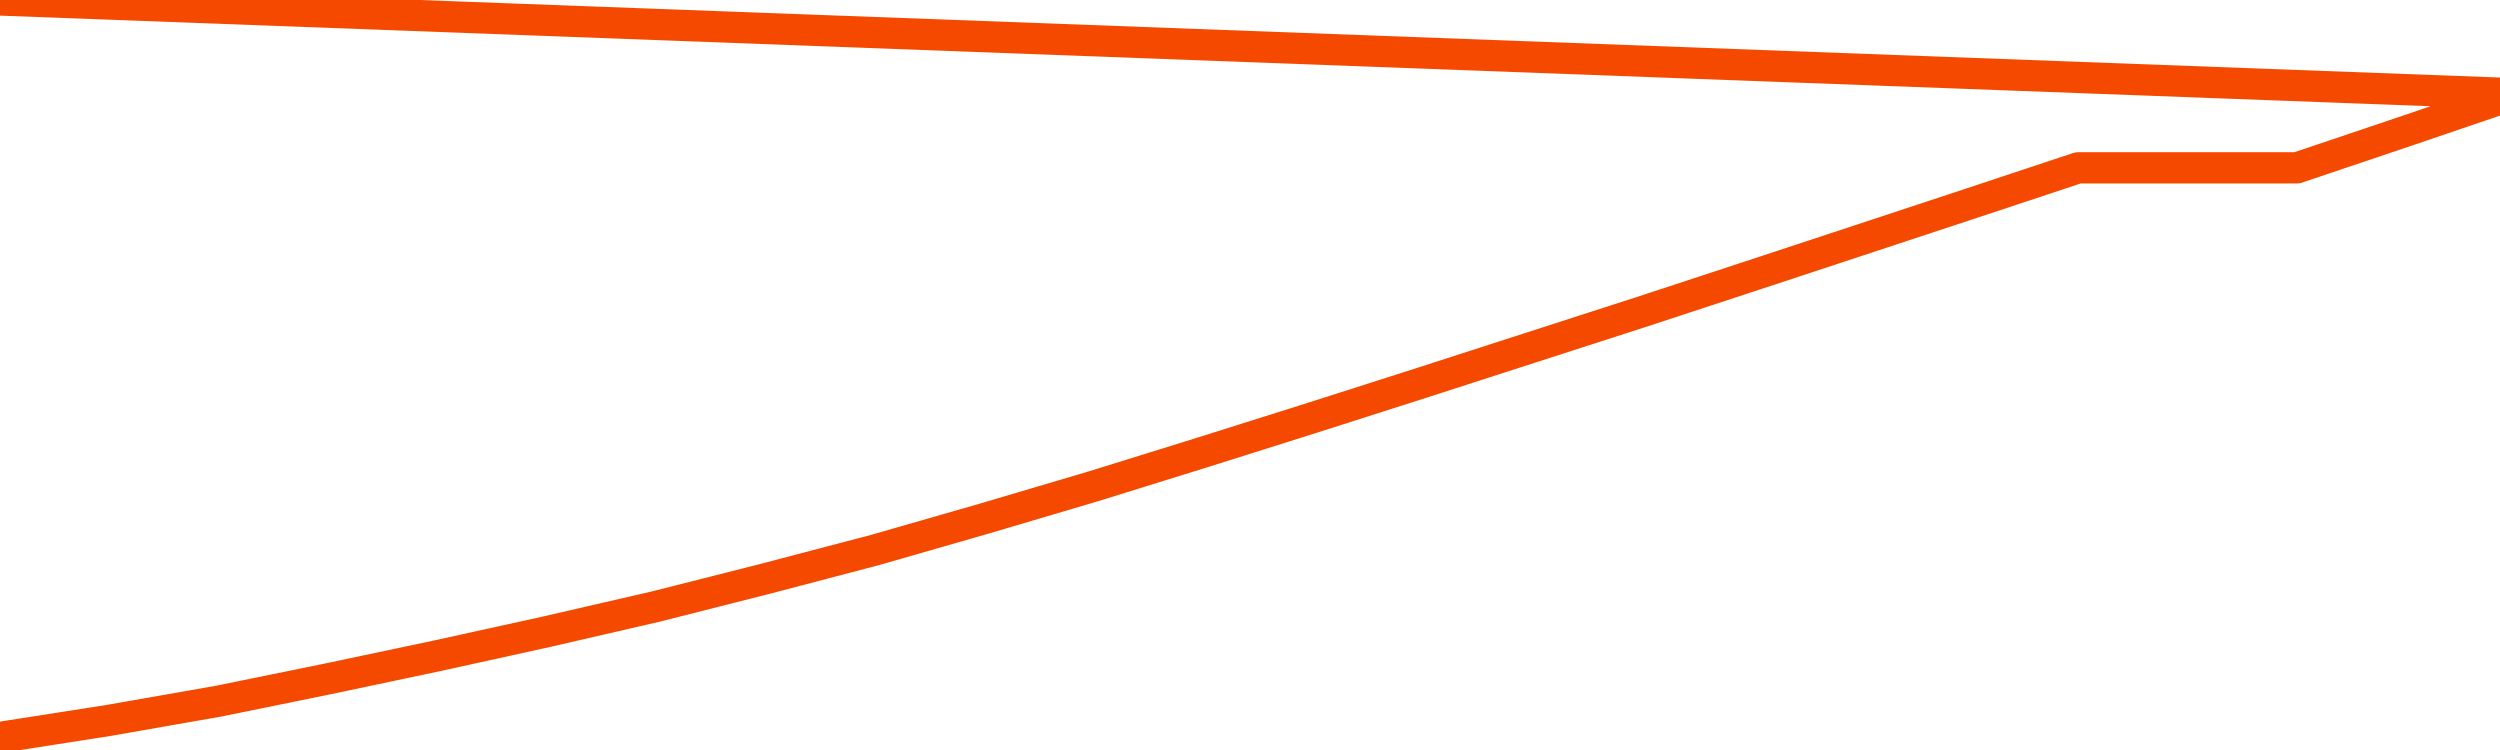       <svg
        version="1.1"
        xmlns="http://www.w3.org/2000/svg"
        width="80"
        height="24"
        viewBox="0 0 80 24">
        <path
          fill="url(#gradient)"
          fill-opacity="0.56"
          stroke="none"
          d="M 0,26 0.0,23.597 3.5,23.05 7.0,22.436 10.5,21.722 14.0,20.983 17.5,20.213 21.0,19.406 24.5,18.519 28.0,17.6 31.5,16.594 35.0,15.558 38.5,14.471 42.0,13.367 45.5,12.249 49.0,11.119 52.5,9.99 56.0,8.841 59.5,7.687 63.0,6.532 66.5,5.371 70.0,5.371 73.5,5.371 77.0,4.192 80.5,3.0 82,26 Z"
        />
        <path
          fill="none"
          stroke="#F64900"
          stroke-width="1"
          stroke-linejoin="round"
          stroke-linecap="round"
          d="M 0.0,23.597 3.5,23.05 7.0,22.436 10.5,21.722 14.0,20.983 17.5,20.213 21.0,19.406 24.5,18.519 28.0,17.6 31.5,16.594 35.0,15.558 38.5,14.471 42.0,13.367 45.5,12.249 49.0,11.119 52.5,9.99 56.0,8.841 59.5,7.687 63.0,6.532 66.5,5.371 70.0,5.371 73.5,5.371 77.0,4.192 80.5,3.0.join(' ') }"
        />
      </svg>
